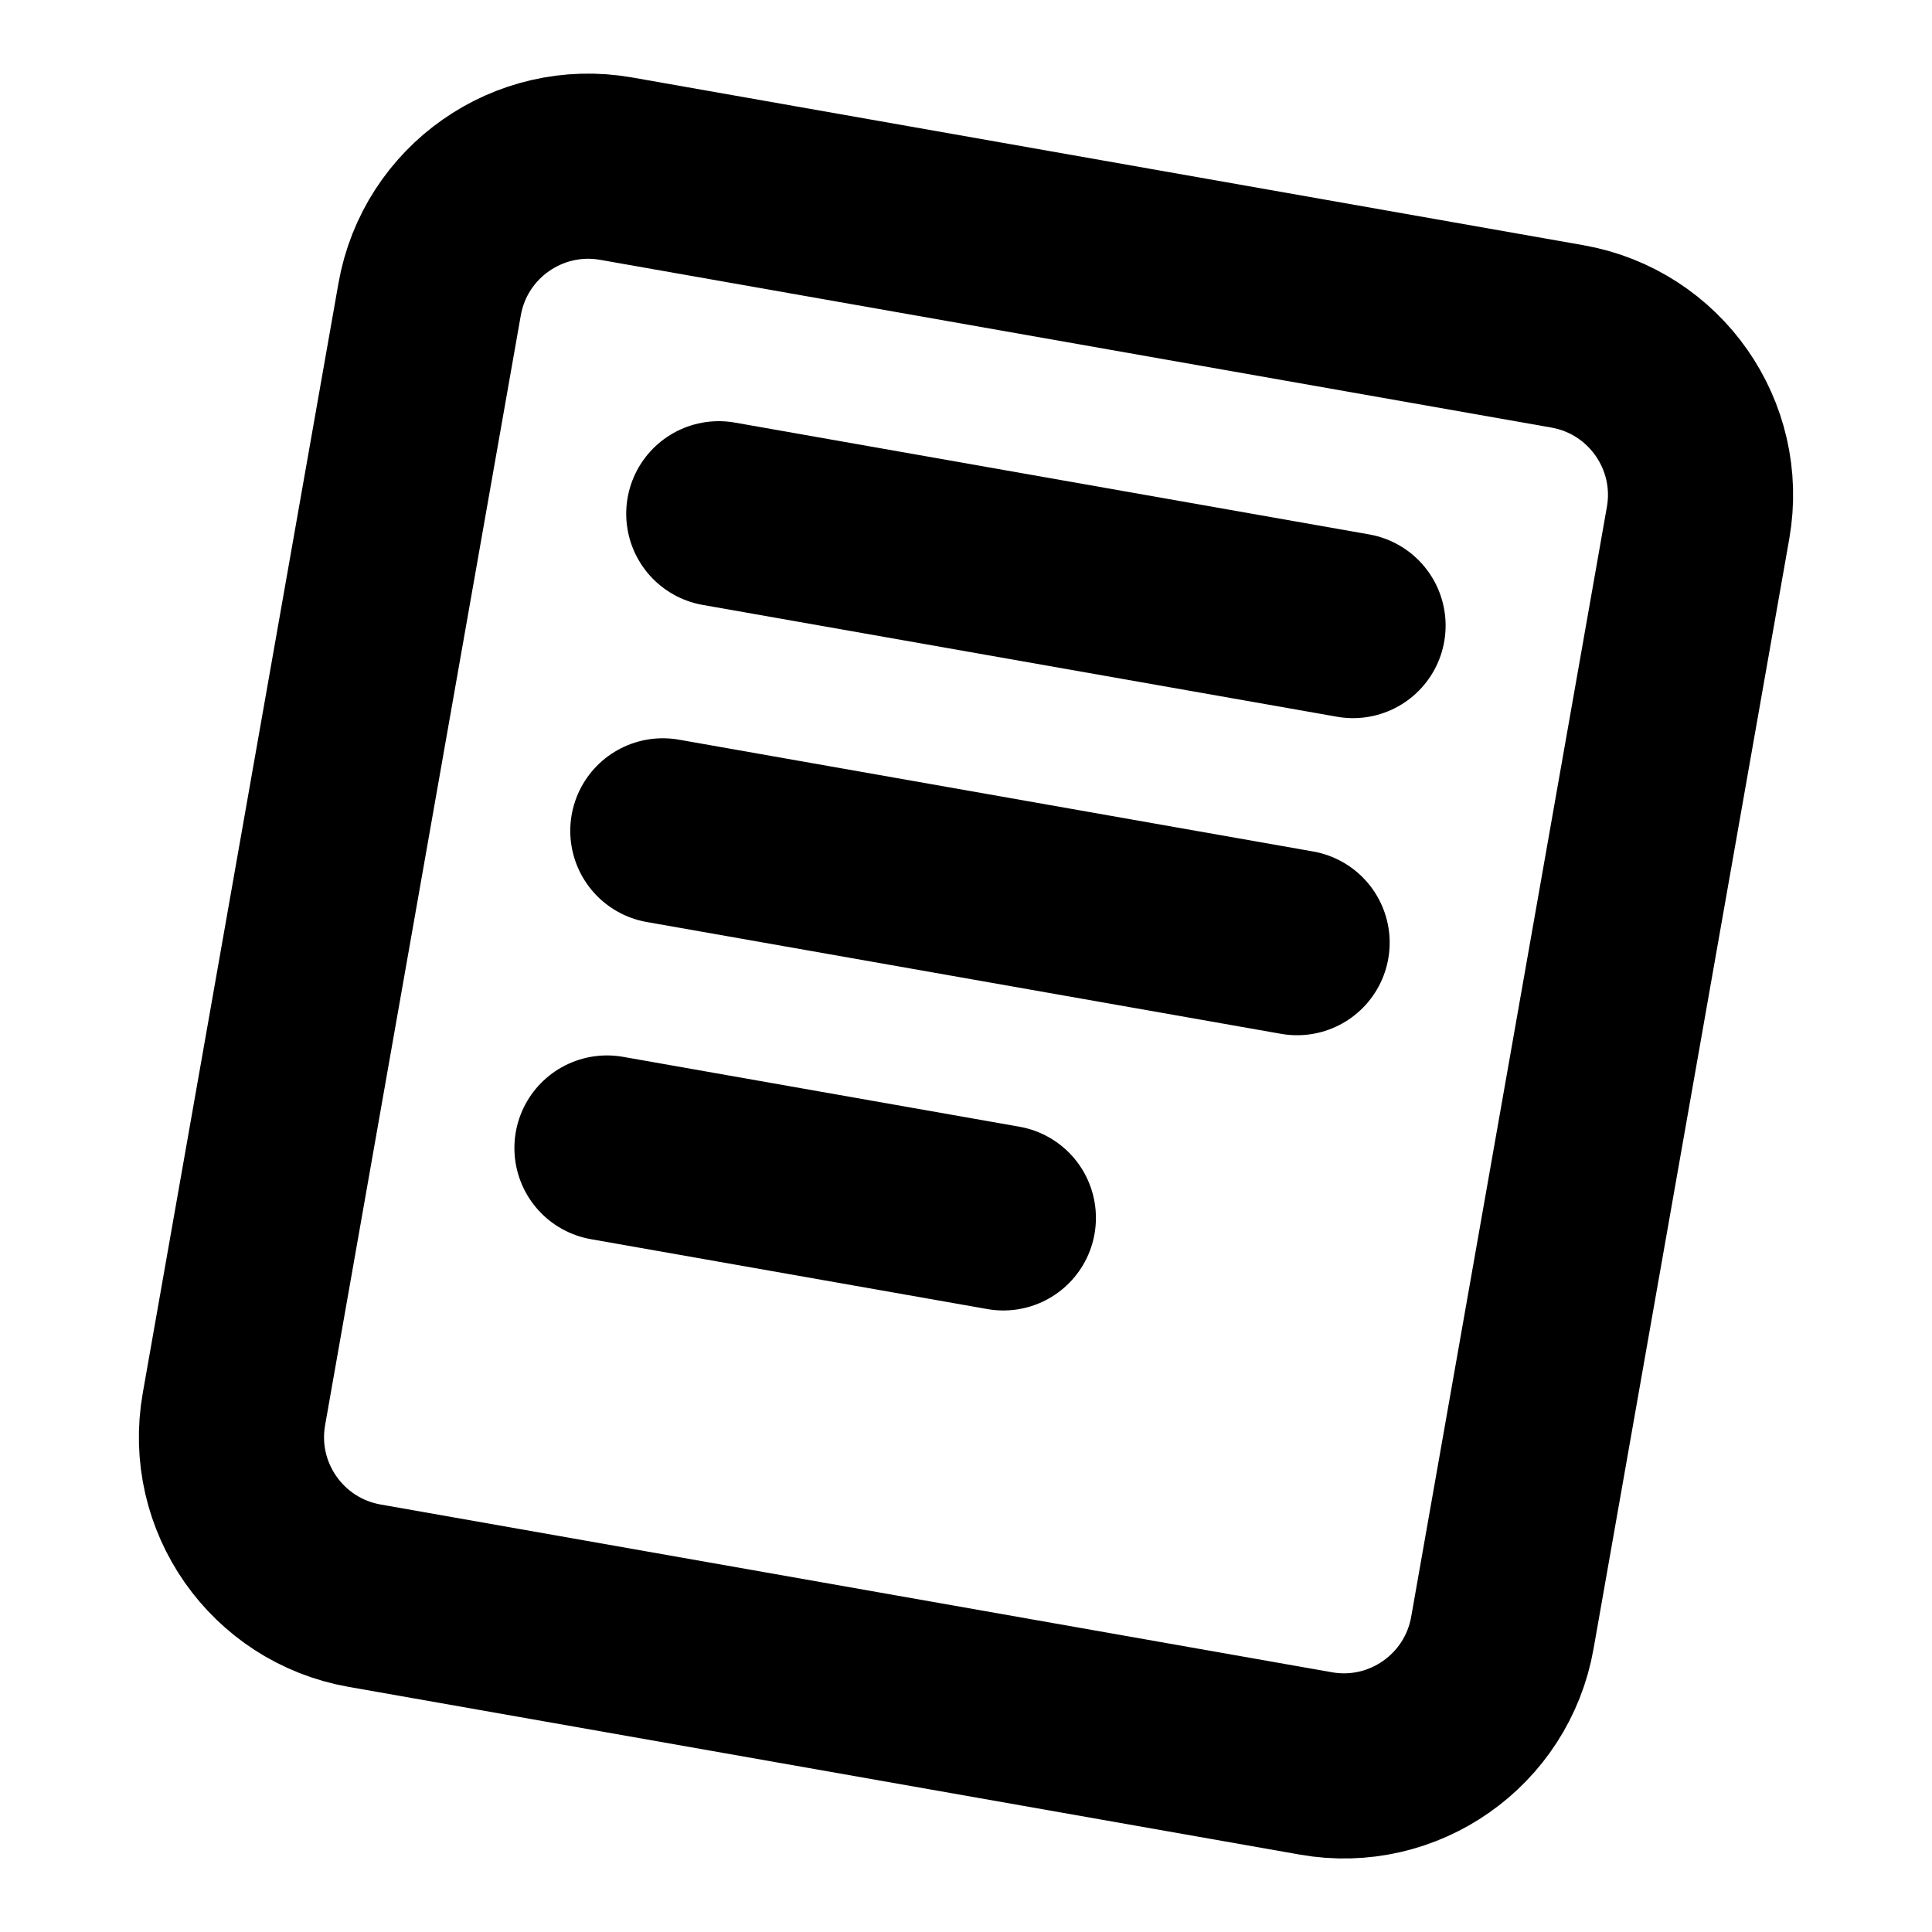 <svg xmlns="http://www.w3.org/2000/svg" width="54px" height="54px" viewBox="0 0 24 24" stroke-width="2.3" fill="none"><path d="M2.906 17.505L5.337 3.718C5.529 2.63 6.566 1.904 7.654 2.095L19.472 4.179C20.559 4.371 21.286 5.408 21.094 6.496L18.663 20.283C18.471 21.371 17.434 22.098 16.346 21.906L4.528 19.822C3.441 19.63 2.714 18.593 2.906 17.505Z" stroke="#000000" stroke-width="2.3"></path><path d="M8.929 6.382L16.808 7.771" stroke="#000000" stroke-width="2.3" stroke-linecap="round"></path><path d="M8.234 10.321L16.113 11.71" stroke="#000000" stroke-width="2.3" stroke-linecap="round"></path><path d="M7.54 14.261L12.464 15.129" stroke="#000000" stroke-width="2.3" stroke-linecap="round"></path></svg>
